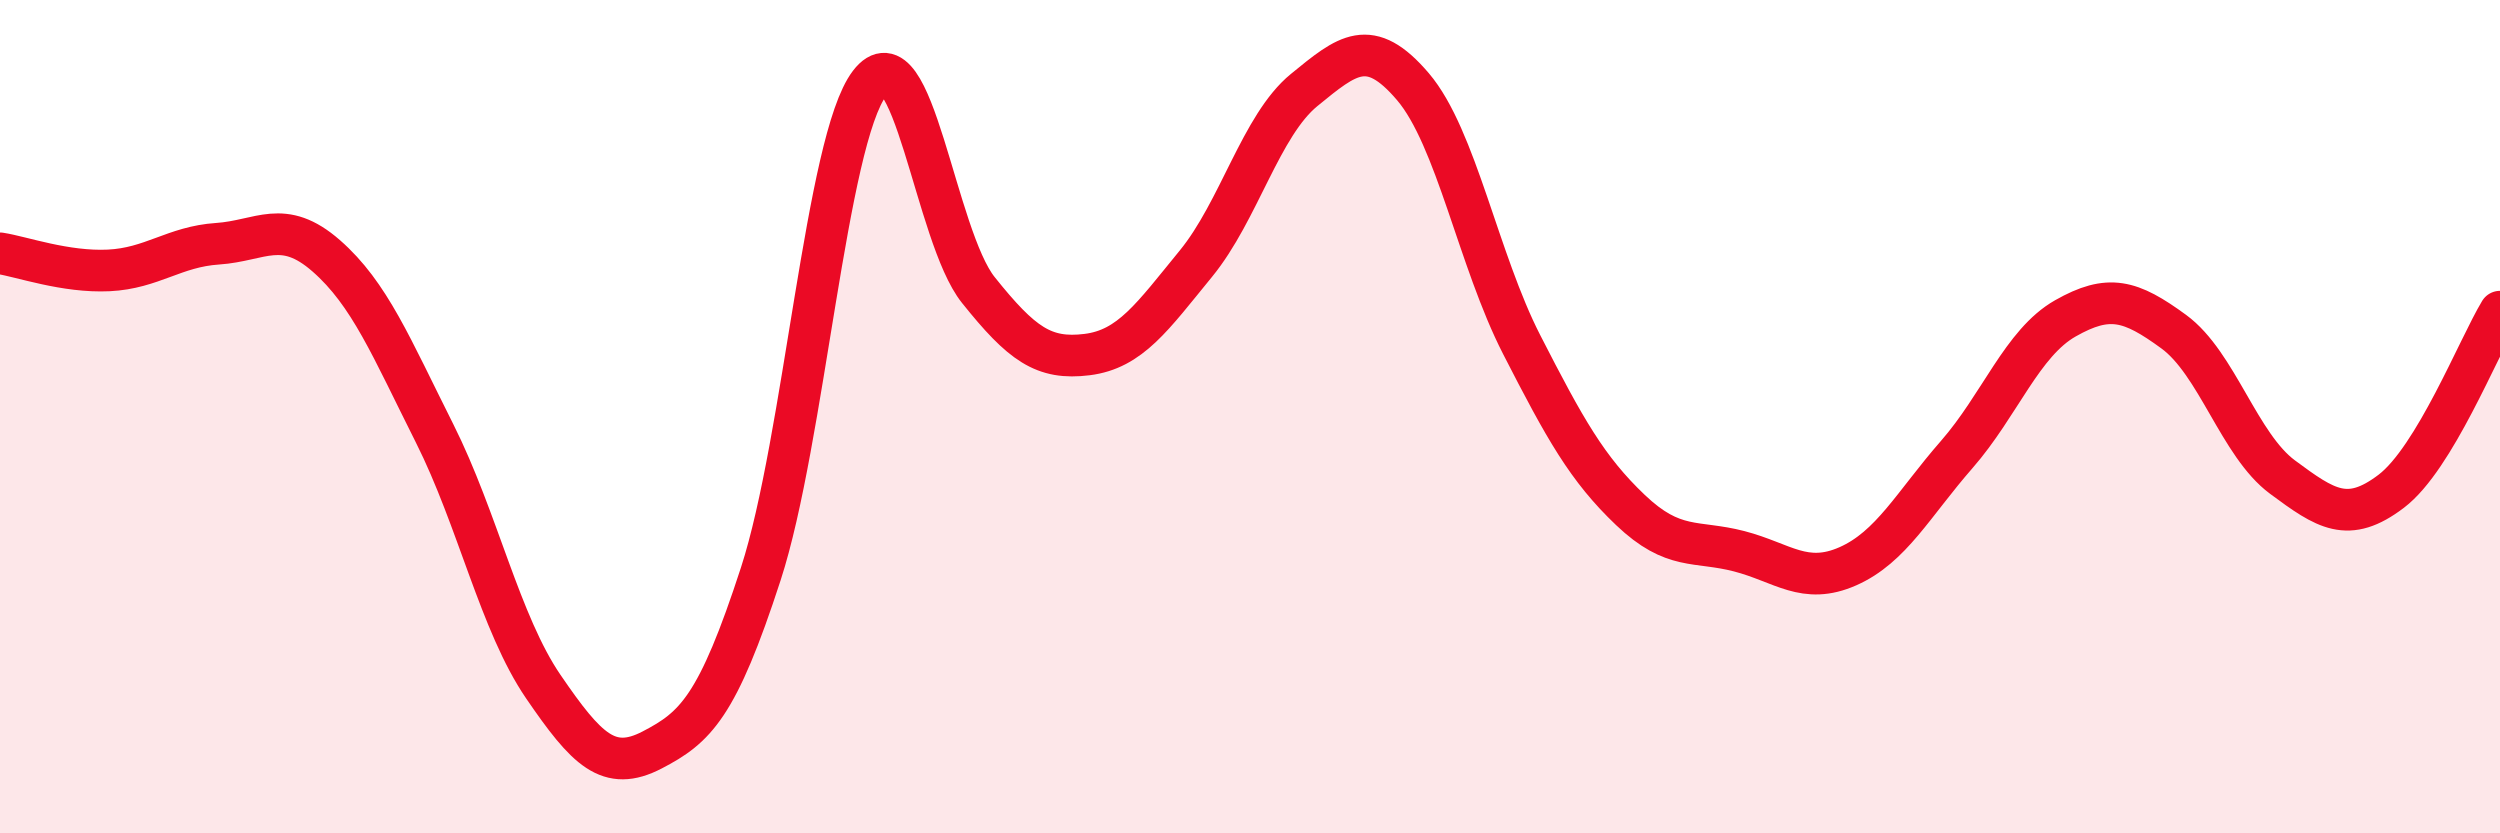 
    <svg width="60" height="20" viewBox="0 0 60 20" xmlns="http://www.w3.org/2000/svg">
      <path
        d="M 0,6.08 C 0.52,6.16 1.57,6.54 2.61,6.49 C 3.65,6.44 4.18,5.92 5.22,5.85 C 6.26,5.78 6.79,5.23 7.83,6.14 C 8.87,7.05 9.39,8.33 10.43,10.4 C 11.47,12.47 12,14.96 13.04,16.48 C 14.08,18 14.61,18.54 15.65,18 C 16.69,17.46 17.22,16.97 18.26,13.77 C 19.3,10.57 19.83,3.36 20.87,2 C 21.91,0.64 22.44,5.66 23.48,6.96 C 24.52,8.26 25.05,8.64 26.09,8.51 C 27.13,8.38 27.66,7.6 28.7,6.33 C 29.74,5.06 30.26,3.01 31.3,2.16 C 32.34,1.31 32.87,0.86 33.91,2.08 C 34.95,3.3 35.48,6.24 36.52,8.27 C 37.56,10.3 38.09,11.25 39.13,12.24 C 40.17,13.23 40.7,12.96 41.74,13.23 C 42.78,13.5 43.31,14.05 44.35,13.59 C 45.39,13.13 45.92,12.1 46.96,10.91 C 48,9.72 48.53,8.23 49.57,7.64 C 50.61,7.05 51.13,7.2 52.17,7.96 C 53.21,8.72 53.74,10.68 54.78,11.45 C 55.82,12.22 56.35,12.58 57.39,11.79 C 58.43,11 59.48,8.34 60,7.48L60 20L0 20Z"
        fill="#EB0A25"
        opacity="0.1"
        stroke-linecap="round"
        stroke-linejoin="round"
      />
      <path
        d="M 0,6.08 C 0.52,6.16 1.57,6.54 2.61,6.49 C 3.65,6.44 4.18,5.92 5.22,5.85 C 6.26,5.78 6.79,5.23 7.83,6.14 C 8.87,7.05 9.39,8.33 10.43,10.4 C 11.47,12.47 12,14.96 13.04,16.48 C 14.08,18 14.61,18.54 15.65,18 C 16.69,17.46 17.22,16.97 18.26,13.77 C 19.3,10.57 19.83,3.36 20.87,2 C 21.91,0.64 22.44,5.66 23.48,6.96 C 24.52,8.26 25.05,8.64 26.09,8.51 C 27.13,8.38 27.66,7.6 28.7,6.33 C 29.74,5.06 30.26,3.01 31.3,2.16 C 32.34,1.31 32.87,0.86 33.91,2.08 C 34.95,3.3 35.48,6.24 36.52,8.27 C 37.56,10.3 38.09,11.25 39.13,12.24 C 40.17,13.23 40.7,12.96 41.74,13.23 C 42.78,13.5 43.31,14.05 44.35,13.59 C 45.39,13.13 45.92,12.1 46.96,10.91 C 48,9.72 48.53,8.23 49.57,7.64 C 50.61,7.05 51.13,7.2 52.17,7.96 C 53.21,8.72 53.74,10.68 54.78,11.45 C 55.82,12.22 56.35,12.58 57.39,11.79 C 58.43,11 59.48,8.34 60,7.48"
        stroke="#EB0A25"
        stroke-width="1"
        fill="none"
        stroke-linecap="round"
        stroke-linejoin="round"
      />
    </svg>
  